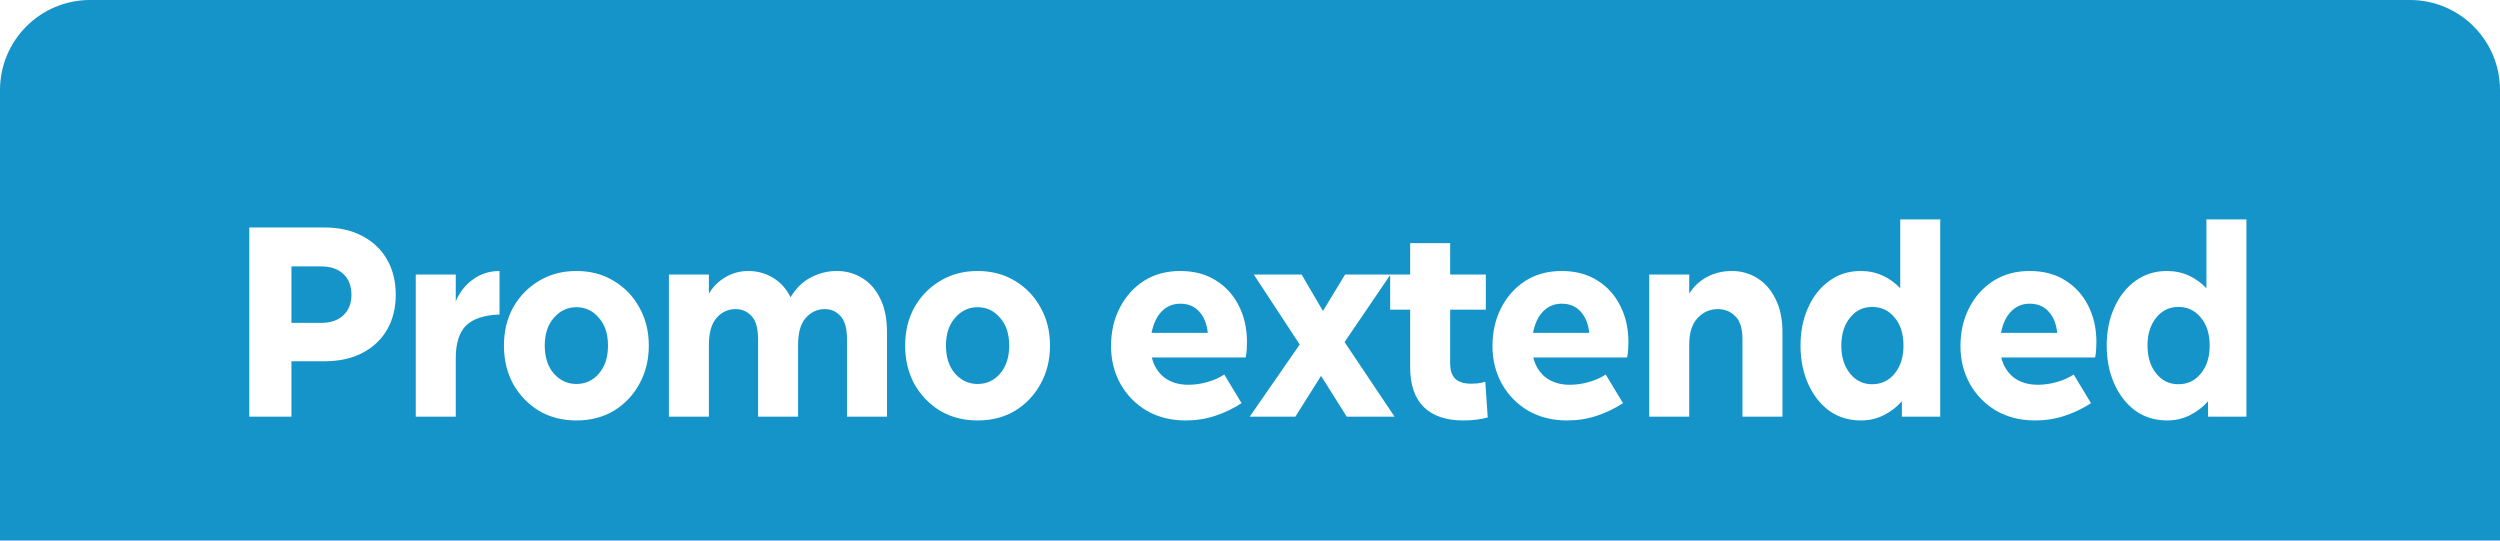 <svg width="222" height="48" viewBox="0 0 222 48" fill="none" xmlns="http://www.w3.org/2000/svg">
<path d="M0 8C0 3.582 3.582 0 8 0H214C218.418 0 222 3.582 222 8V48H0V8Z" fill="#1494C8"/>
<g filter="url(#filter0_d_6_23)">
<path d="M22.136 33V16.2H28.808C30.12 16.2 31.248 16.456 32.192 16.968C33.136 17.464 33.864 18.16 34.376 19.056C34.888 19.952 35.144 20.992 35.144 22.176C35.144 23.344 34.888 24.376 34.376 25.272C33.864 26.152 33.136 26.84 32.192 27.336C31.248 27.832 30.12 28.08 28.808 28.08H25.88V33H22.136ZM28.52 19.656H25.88V24.672H28.52C29.352 24.672 30.008 24.448 30.488 24C30.968 23.552 31.208 22.944 31.208 22.176C31.208 21.392 30.968 20.776 30.488 20.328C30.008 19.88 29.352 19.656 28.52 19.656ZM36.919 33V20.376H40.471V22.752C40.823 21.936 41.335 21.288 42.007 20.808C42.695 20.312 43.479 20.064 44.359 20.064V23.928C42.999 23.976 42.007 24.304 41.383 24.912C40.775 25.52 40.471 26.488 40.471 27.816V33H36.919ZM44.75 26.688C44.75 25.424 45.022 24.296 45.566 23.304C46.126 22.312 46.886 21.528 47.846 20.952C48.822 20.36 49.934 20.064 51.182 20.064C52.446 20.064 53.558 20.36 54.518 20.952C55.478 21.528 56.23 22.312 56.774 23.304C57.334 24.296 57.614 25.424 57.614 26.688C57.614 27.952 57.334 29.088 56.774 30.096C56.23 31.088 55.478 31.88 54.518 32.472C53.558 33.048 52.446 33.336 51.182 33.336C49.934 33.336 48.822 33.048 47.846 32.472C46.886 31.88 46.126 31.088 45.566 30.096C45.022 29.088 44.75 27.952 44.75 26.688ZM48.374 26.688C48.374 27.728 48.646 28.56 49.19 29.184C49.734 29.792 50.398 30.096 51.182 30.096C51.982 30.096 52.646 29.792 53.174 29.184C53.718 28.56 53.99 27.728 53.99 26.688C53.99 25.648 53.718 24.824 53.174 24.216C52.646 23.592 51.982 23.28 51.182 23.28C50.398 23.28 49.734 23.592 49.19 24.216C48.646 24.824 48.374 25.648 48.374 26.688ZM59.398 33V20.376H62.95V22.08C63.302 21.472 63.79 20.984 64.414 20.616C65.038 20.248 65.718 20.064 66.454 20.064C67.254 20.064 67.982 20.264 68.638 20.664C69.294 21.048 69.814 21.624 70.198 22.392C70.71 21.56 71.326 20.968 72.046 20.616C72.766 20.248 73.518 20.064 74.302 20.064C75.134 20.064 75.886 20.272 76.558 20.688C77.23 21.088 77.766 21.696 78.166 22.512C78.566 23.312 78.766 24.32 78.766 25.536V33H75.214V26.16C75.214 25.168 75.022 24.472 74.638 24.072C74.27 23.656 73.806 23.448 73.246 23.448C72.574 23.448 72.006 23.712 71.542 24.24C71.094 24.752 70.87 25.552 70.87 26.64V33H67.318V26.16C67.318 25.168 67.126 24.472 66.742 24.072C66.358 23.656 65.886 23.448 65.326 23.448C64.654 23.448 64.086 23.712 63.622 24.24C63.174 24.752 62.95 25.552 62.95 26.64V33H59.398ZM80.377 26.688C80.377 25.424 80.649 24.296 81.193 23.304C81.753 22.312 82.513 21.528 83.473 20.952C84.449 20.36 85.561 20.064 86.809 20.064C88.073 20.064 89.185 20.36 90.145 20.952C91.105 21.528 91.857 22.312 92.401 23.304C92.961 24.296 93.241 25.424 93.241 26.688C93.241 27.952 92.961 29.088 92.401 30.096C91.857 31.088 91.105 31.88 90.145 32.472C89.185 33.048 88.073 33.336 86.809 33.336C85.561 33.336 84.449 33.048 83.473 32.472C82.513 31.88 81.753 31.088 81.193 30.096C80.649 29.088 80.377 27.952 80.377 26.688ZM84.001 26.688C84.001 27.728 84.273 28.56 84.817 29.184C85.361 29.792 86.025 30.096 86.809 30.096C87.609 30.096 88.273 29.792 88.801 29.184C89.345 28.56 89.617 27.728 89.617 26.688C89.617 25.648 89.345 24.824 88.801 24.216C88.273 23.592 87.609 23.28 86.809 23.28C86.025 23.28 85.361 23.592 84.817 24.216C84.273 24.824 84.001 25.648 84.001 26.688ZM98.66 26.736C98.66 25.472 98.916 24.344 99.428 23.352C99.94 22.344 100.652 21.544 101.564 20.952C102.492 20.36 103.572 20.064 104.804 20.064C106.036 20.064 107.092 20.344 107.972 20.904C108.852 21.448 109.532 22.2 110.012 23.16C110.492 24.104 110.732 25.176 110.732 26.376C110.732 26.584 110.724 26.816 110.708 27.072C110.692 27.312 110.66 27.536 110.612 27.744H102.284C102.46 28.48 102.828 29.072 103.388 29.52C103.964 29.952 104.676 30.168 105.524 30.168C106.084 30.168 106.644 30.088 107.204 29.928C107.78 29.768 108.284 29.544 108.716 29.256L110.252 31.8C109.516 32.28 108.732 32.656 107.9 32.928C107.084 33.2 106.212 33.336 105.284 33.336C103.988 33.336 102.836 33.048 101.828 32.472C100.836 31.88 100.06 31.088 99.5 30.096C98.94 29.088 98.66 27.968 98.66 26.736ZM104.804 22.968C104.164 22.968 103.62 23.192 103.172 23.64C102.724 24.088 102.42 24.728 102.26 25.56H107.252C107.172 24.76 106.916 24.128 106.484 23.664C106.068 23.2 105.508 22.968 104.804 22.968ZM110.974 33L115.414 26.592L111.334 20.376H115.582L117.478 23.616L119.446 20.376H123.478L119.398 26.376L123.838 33H119.59L117.31 29.376L115.03 33H110.974ZM125.222 28.632V23.496H123.446V20.376H125.222V17.592H128.774V20.376H131.942V23.496H128.774V28.248C128.774 28.888 128.926 29.352 129.23 29.64C129.55 29.928 130.014 30.072 130.622 30.072C130.798 30.072 130.99 30.064 131.198 30.048C131.422 30.016 131.654 29.968 131.894 29.904L132.11 33.072C131.454 33.248 130.726 33.336 129.926 33.336C128.422 33.336 127.262 32.944 126.446 32.16C125.63 31.36 125.222 30.184 125.222 28.632ZM132.531 26.736C132.531 25.472 132.787 24.344 133.299 23.352C133.811 22.344 134.523 21.544 135.435 20.952C136.363 20.36 137.443 20.064 138.675 20.064C139.907 20.064 140.963 20.344 141.843 20.904C142.723 21.448 143.403 22.2 143.883 23.16C144.363 24.104 144.603 25.176 144.603 26.376C144.603 26.584 144.595 26.816 144.579 27.072C144.563 27.312 144.531 27.536 144.483 27.744H136.155C136.331 28.48 136.699 29.072 137.259 29.52C137.835 29.952 138.547 30.168 139.395 30.168C139.955 30.168 140.515 30.088 141.075 29.928C141.651 29.768 142.155 29.544 142.587 29.256L144.123 31.8C143.387 32.28 142.603 32.656 141.771 32.928C140.955 33.2 140.083 33.336 139.155 33.336C137.859 33.336 136.707 33.048 135.699 32.472C134.707 31.88 133.931 31.088 133.371 30.096C132.811 29.088 132.531 27.968 132.531 26.736ZM138.675 22.968C138.035 22.968 137.491 23.192 137.043 23.64C136.595 24.088 136.291 24.728 136.131 25.56H141.123C141.043 24.76 140.787 24.128 140.355 23.664C139.939 23.2 139.379 22.968 138.675 22.968ZM146.452 33V20.376H150.004V22.08C150.372 21.472 150.884 20.984 151.54 20.616C152.212 20.248 152.964 20.064 153.796 20.064C154.612 20.064 155.356 20.272 156.028 20.688C156.716 21.104 157.26 21.72 157.66 22.536C158.076 23.336 158.284 24.336 158.284 25.536V33H154.732V26.16C154.732 25.168 154.516 24.472 154.084 24.072C153.668 23.656 153.156 23.448 152.548 23.448C151.828 23.448 151.22 23.72 150.724 24.264C150.244 24.792 150.004 25.568 150.004 26.592V33H146.452ZM159.885 26.688C159.885 25.44 160.109 24.32 160.557 23.328C161.005 22.32 161.629 21.528 162.429 20.952C163.229 20.36 164.165 20.064 165.237 20.064C165.941 20.064 166.589 20.2 167.181 20.472C167.773 20.744 168.293 21.12 168.741 21.6V15.48H172.293V33H168.885V31.632C168.421 32.16 167.877 32.576 167.253 32.88C166.645 33.184 165.973 33.336 165.237 33.336C164.181 33.336 163.245 33.048 162.429 32.472C161.629 31.88 161.005 31.08 160.557 30.072C160.109 29.064 159.885 27.936 159.885 26.688ZM163.509 26.688C163.509 27.696 163.765 28.52 164.277 29.16C164.789 29.8 165.445 30.12 166.245 30.12C167.061 30.12 167.725 29.808 168.237 29.184C168.765 28.544 169.029 27.712 169.029 26.688C169.029 25.648 168.765 24.816 168.237 24.192C167.725 23.568 167.061 23.256 166.245 23.256C165.445 23.256 164.789 23.576 164.277 24.216C163.765 24.856 163.509 25.68 163.509 26.688ZM174.089 26.736C174.089 25.472 174.345 24.344 174.857 23.352C175.369 22.344 176.081 21.544 176.993 20.952C177.921 20.36 179.001 20.064 180.233 20.064C181.465 20.064 182.521 20.344 183.401 20.904C184.281 21.448 184.961 22.2 185.441 23.16C185.921 24.104 186.161 25.176 186.161 26.376C186.161 26.584 186.153 26.816 186.137 27.072C186.121 27.312 186.089 27.536 186.041 27.744H177.713C177.889 28.48 178.257 29.072 178.817 29.52C179.393 29.952 180.105 30.168 180.953 30.168C181.513 30.168 182.073 30.088 182.633 29.928C183.209 29.768 183.713 29.544 184.145 29.256L185.681 31.8C184.945 32.28 184.161 32.656 183.329 32.928C182.513 33.2 181.641 33.336 180.713 33.336C179.417 33.336 178.265 33.048 177.257 32.472C176.265 31.88 175.489 31.088 174.929 30.096C174.369 29.088 174.089 27.968 174.089 26.736ZM180.233 22.968C179.593 22.968 179.049 23.192 178.601 23.64C178.153 24.088 177.849 24.728 177.689 25.56H182.681C182.601 24.76 182.345 24.128 181.913 23.664C181.497 23.2 180.937 22.968 180.233 22.968ZM187.074 26.688C187.074 25.44 187.298 24.32 187.746 23.328C188.194 22.32 188.818 21.528 189.618 20.952C190.418 20.36 191.354 20.064 192.426 20.064C193.13 20.064 193.778 20.2 194.37 20.472C194.962 20.744 195.482 21.12 195.93 21.6V15.48H199.482V33H196.074V31.632C195.61 32.16 195.066 32.576 194.442 32.88C193.834 33.184 193.162 33.336 192.426 33.336C191.37 33.336 190.434 33.048 189.618 32.472C188.818 31.88 188.194 31.08 187.746 30.072C187.298 29.064 187.074 27.936 187.074 26.688ZM190.698 26.688C190.698 27.696 190.954 28.52 191.466 29.16C191.978 29.8 192.634 30.12 193.434 30.12C194.25 30.12 194.914 29.808 195.426 29.184C195.954 28.544 196.218 27.712 196.218 26.688C196.218 25.648 195.954 24.816 195.426 24.192C194.914 23.568 194.25 23.256 193.434 23.256C192.634 23.256 191.978 23.576 191.466 24.216C190.954 24.856 190.698 25.68 190.698 26.688Z" fill="white"/>
</g>
<defs>
<filter id="filter0_d_6_23" x="18.136" y="15.48" width="185.346" height="25.856" filterUnits="userSpaceOnUse" color-interpolation-filters="sRGB">
<feFlood flood-opacity="0" result="BackgroundImageFix"/>
<feColorMatrix in="SourceAlpha" type="matrix" values="0 0 0 0 0 0 0 0 0 0 0 0 0 0 0 0 0 0 127 0" result="hardAlpha"/>
<feOffset dy="4"/>
<feGaussianBlur stdDeviation="2"/>
<feComposite in2="hardAlpha" operator="out"/>
<feColorMatrix type="matrix" values="0 0 0 0 0 0 0 0 0 0 0 0 0 0 0 0 0 0 0.25 0"/>
<feBlend mode="normal" in2="BackgroundImageFix" result="effect1_dropShadow_6_23"/>
<feBlend mode="normal" in="SourceGraphic" in2="effect1_dropShadow_6_23" result="shape"/>
</filter>
</defs>
</svg>
